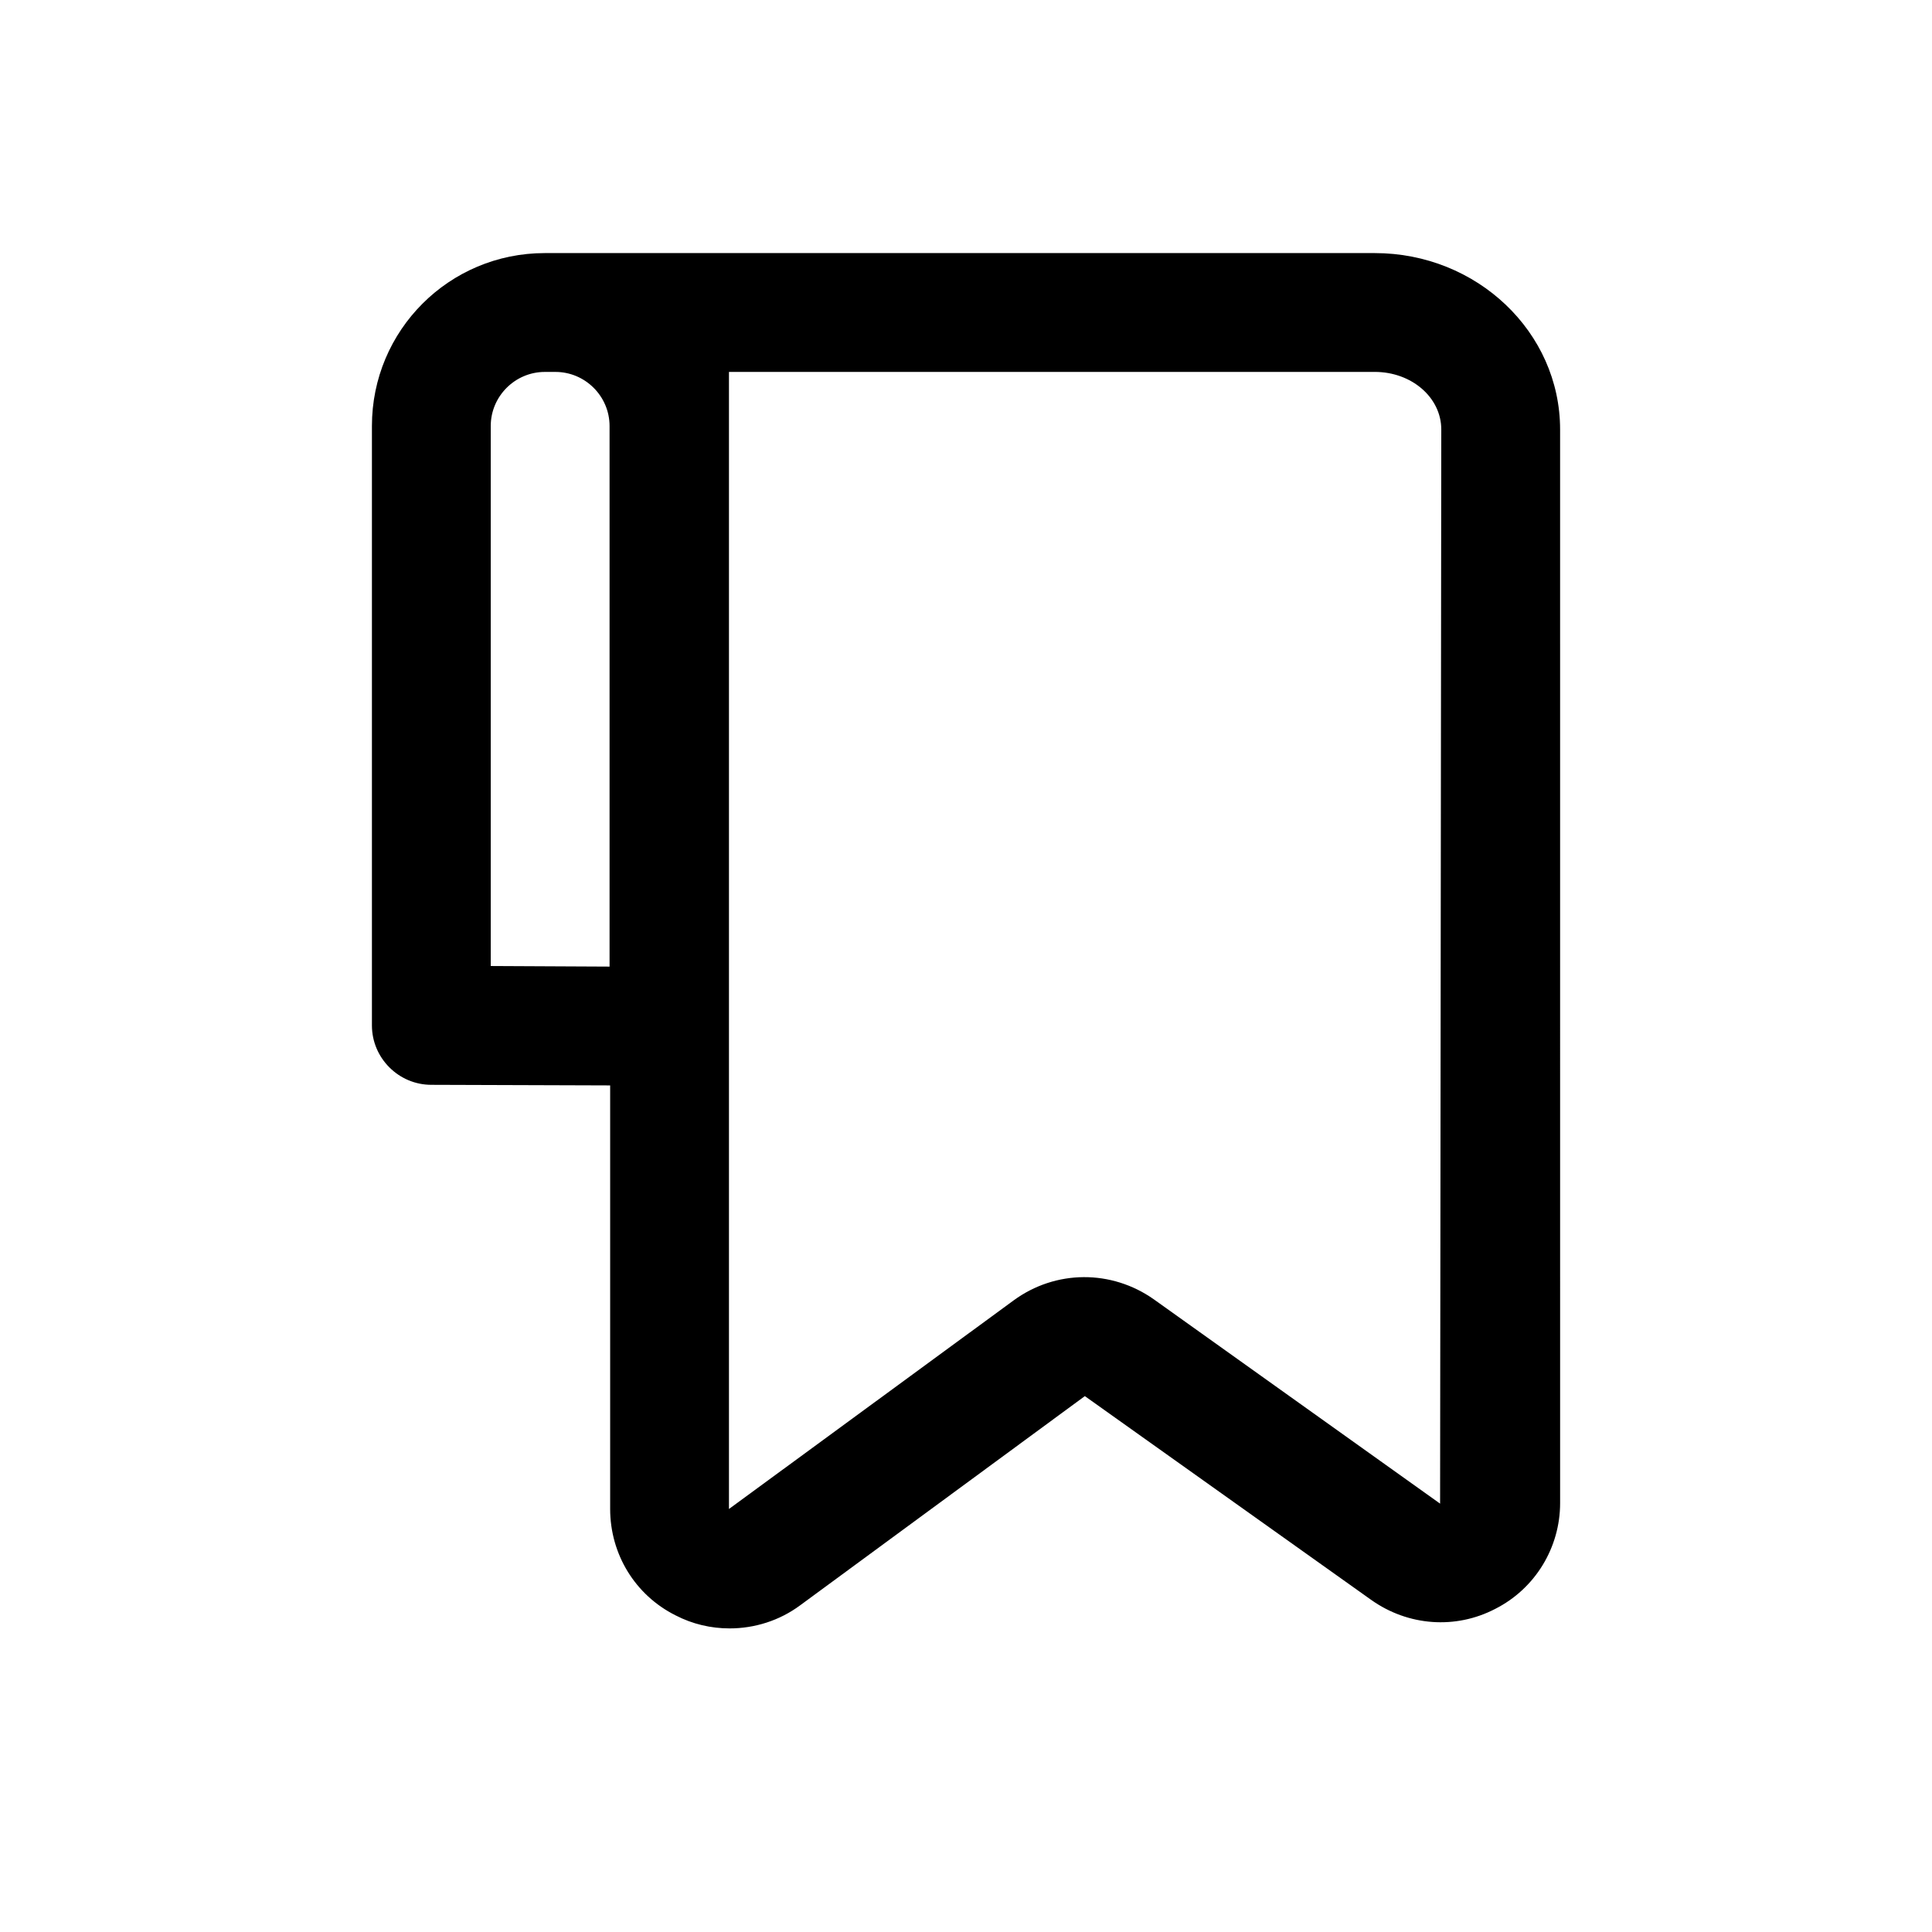 <?xml version="1.0" encoding="UTF-8"?>
<!-- Uploaded to: SVG Repo, www.svgrepo.com, Generator: SVG Repo Mixer Tools -->
<svg fill="#000000" width="800px" height="800px" version="1.1" viewBox="144 144 512 512" xmlns="http://www.w3.org/2000/svg">
 <path d="m508.32 211.07h-219.94c-25.352 0-45.816 20.469-45.816 45.816v158.86c0 8.66 7.086 15.742 15.742 15.742l47.391 0.156v112.25c0 11.965 6.613 22.828 17.32 28.184 4.566 2.363 9.445 3.465 14.328 3.465 6.613 0 13.227-2.047 18.734-6.141l75.414-55.418 75.887 54.004c9.762 6.926 22.355 7.871 32.906 2.363 10.547-5.352 17.16-16.215 17.16-28.023l-0.004-284.5c0-25.82-22.039-46.758-49.121-46.758zm-202.78 189.09-31.488-0.156v-143.11c0-7.875 6.453-14.328 14.328-14.328h2.832c7.871 0 14.328 6.453 14.328 14.328zm220.1 142.32-75.887-54.16c-11.18-7.871-25.977-7.871-37.156 0.316l-75.414 55.262v-301.34h171.14c9.762 0 17.633 6.769 17.633 15.27z"/>
</svg>